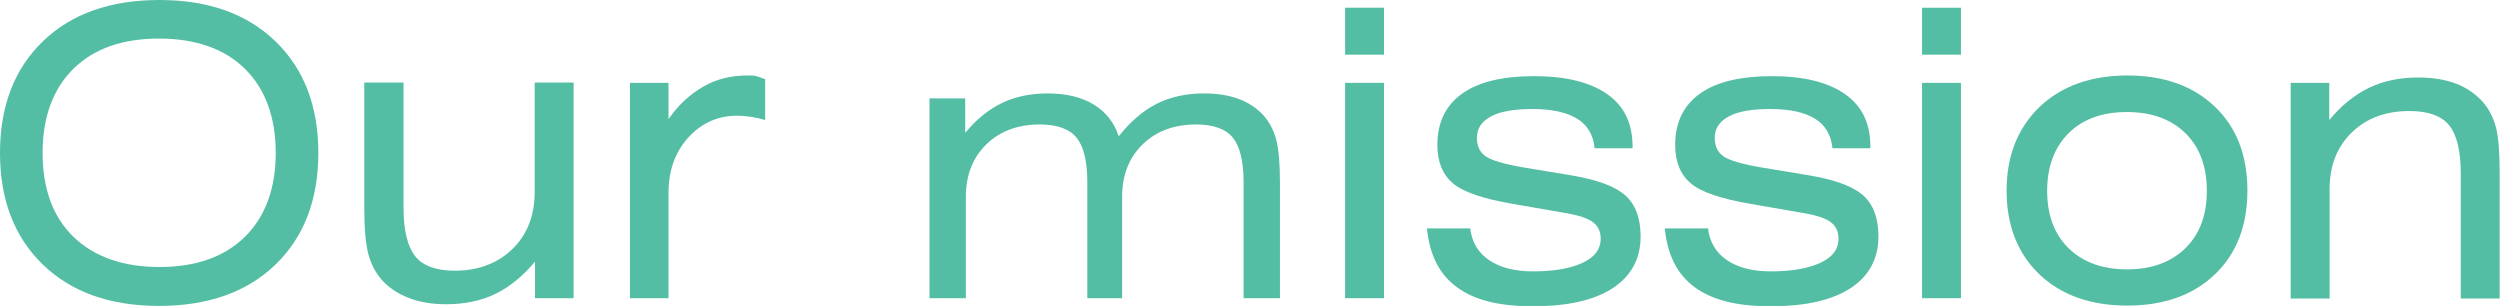 <?xml version="1.0" encoding="UTF-8"?>
<svg xmlns="http://www.w3.org/2000/svg" version="1.1" viewBox="0 0 74.53 9.12">
  <defs>
    <style>
      .cls-1 {
        fill: #54bea5;
      }
    </style>
  </defs>
  <!-- Generator: Adobe Illustrator 28.7.2, SVG Export Plug-In . SVG Version: 1.2.0 Build 154)  -->
  <g>
    <g id="_レイヤー_2">
      <path class="cls-1" d="M0,4.56c0-1.4.43-2.51,1.28-3.33.85-.82,2.01-1.23,3.47-1.23s2.61.41,3.46,1.23c.85.82,1.28,1.93,1.28,3.33s-.43,2.51-1.28,3.33-2.01,1.23-3.47,1.23-2.61-.41-3.46-1.23S0,5.96,0,4.56ZM1.27,4.56c0,1.07.31,1.91.92,2.5s1.47.9,2.56.9,1.94-.3,2.55-.9.92-1.44.92-2.5-.31-1.91-.92-2.51-1.47-.9-2.56-.9-1.94.3-2.55.9-.92,1.44-.92,2.51Z"/>
      <path class="cls-1" d="M17.1,2.47v6.42h-1.15v-1.09c-.36.43-.75.75-1.18.96s-.92.31-1.47.31c-.42,0-.79-.06-1.12-.19s-.6-.31-.81-.55c-.18-.21-.31-.46-.39-.76s-.12-.77-.12-1.42v-3.69h1.17v3.73c0,.68.12,1.16.35,1.45s.63.43,1.18.43c.7,0,1.28-.22,1.72-.65s.66-1,.66-1.7v-3.26h1.16v.01Z"/>
      <path class="cls-1" d="M18.78,8.89V2.47h1.15v1.08c.29-.42.64-.74,1.04-.97s.84-.33,1.32-.33c.12,0,.21,0,.29.03s.15.05.23.08v1.22c-.16-.05-.3-.08-.44-.1s-.27-.03-.4-.03c-.57,0-1.06.22-1.45.65-.39.43-.59.98-.59,1.64v3.15h-1.17.02Z"/>
      <path class="cls-1" d="M41.26,1.63h-1.16V.23h1.16v1.41-.01ZM40.1,8.89V2.47h1.16v6.42h-1.16Z"/>
      <path class="cls-1" d="M42.55,6.81h1.28c.05.41.24.73.57.95s.76.33,1.31.33c.63,0,1.12-.09,1.48-.26s.53-.41.53-.71c0-.22-.08-.39-.25-.51s-.47-.21-.92-.28l-1.44-.25c-.88-.15-1.48-.35-1.79-.61s-.47-.64-.47-1.15c0-.67.25-1.18.74-1.53s1.21-.52,2.15-.52,1.67.18,2.18.54.75.88.75,1.56v.05h-1.13c-.04-.39-.21-.69-.52-.88s-.75-.29-1.34-.29c-.54,0-.95.07-1.23.22s-.42.36-.42.64c0,.25.09.43.26.55s.57.24,1.18.34l1.39.23c.77.13,1.3.33,1.6.6s.45.68.45,1.22c0,.66-.28,1.18-.83,1.54s-1.34.54-2.38.54-1.75-.19-2.27-.57-.81-.96-.89-1.75h.01Z"/>
      <path class="cls-1" d="M49.64,6.81h1.28c.05.41.24.73.57.95s.76.33,1.31.33c.63,0,1.12-.09,1.48-.26s.53-.41.53-.71c0-.22-.08-.39-.25-.51s-.47-.21-.92-.28l-1.44-.25c-.88-.15-1.48-.35-1.79-.61s-.47-.64-.47-1.15c0-.67.25-1.18.74-1.53s1.21-.52,2.15-.52,1.67.18,2.18.54.75.88.75,1.56v.05h-1.13c-.04-.39-.21-.69-.52-.88-.3-.19-.75-.29-1.34-.29-.54,0-.95.07-1.23.22s-.42.36-.42.64c0,.25.09.43.26.55.17.12.57.24,1.18.34l1.39.23c.77.13,1.3.33,1.6.6s.45.68.45,1.22c0,.66-.28,1.18-.83,1.54s-1.34.54-2.38.54-1.75-.19-2.27-.57-.81-.96-.89-1.75h.01Z"/>
      <path class="cls-1" d="M58.46,1.63h-1.16V.23h1.16v1.41-.01ZM57.3,8.89V2.47h1.16v6.42h-1.16Z"/>
      <path class="cls-1" d="M59.82,5.69c0-1.04.33-1.87.98-2.5.65-.62,1.53-.94,2.62-.94s1.96.31,2.61.93.97,1.46.97,2.5-.32,1.88-.97,2.5-1.52.93-2.61.93-1.97-.31-2.62-.93c-.65-.62-.98-1.46-.98-2.5v.01ZM61.03,5.69c0,.72.21,1.29.64,1.71s1.01.63,1.74.63,1.31-.21,1.74-.63.64-.99.64-1.71-.21-1.3-.64-1.72-1.01-.63-1.74-.63-1.32.21-1.74.63-.64.99-.64,1.72Z"/>
      <path class="cls-1" d="M68.29,8.89V2.47h1.15v1.11c.35-.43.75-.75,1.18-.96s.93-.31,1.47-.31c.42,0,.8.06,1.12.18s.59.31.81.55c.18.21.31.46.39.76s.11.76.11,1.41v3.69h-1.16v-3.73c0-.68-.12-1.16-.35-1.44s-.63-.42-1.18-.42c-.7,0-1.28.21-1.72.64s-.66.99-.66,1.69v3.26h-1.17l.01-.01Z"/>
      <path class="cls-1" d="M28.775,3.961c.324-.398.695-.695,1.093-.889s.862-.287,1.362-.287c.556,0,1.019.111,1.38.334s.611.537.741.945c.352-.445.732-.769,1.139-.973s.88-.306,1.408-.306c.389,0,.741.056,1.038.167s.556.287.75.51c.167.195.287.426.361.704.074.278.111.704.111,1.306v3.418h-1.084v-3.456c0-.63-.111-1.075-.324-1.334s-.584-.389-1.093-.389c-.648,0-1.186.195-1.593.593s-.611.917-.611,1.566v3.02h-1.038v-3.456c0-.63-.111-1.075-.324-1.334s-.584-.389-1.093-.389c-.648,0-1.186.195-1.593.593s-.611.917-.611,1.566v3.02h-1.084V2.933h1.065s0,1.028,0,1.028Z"/>
    </g>
  </g>
</svg>